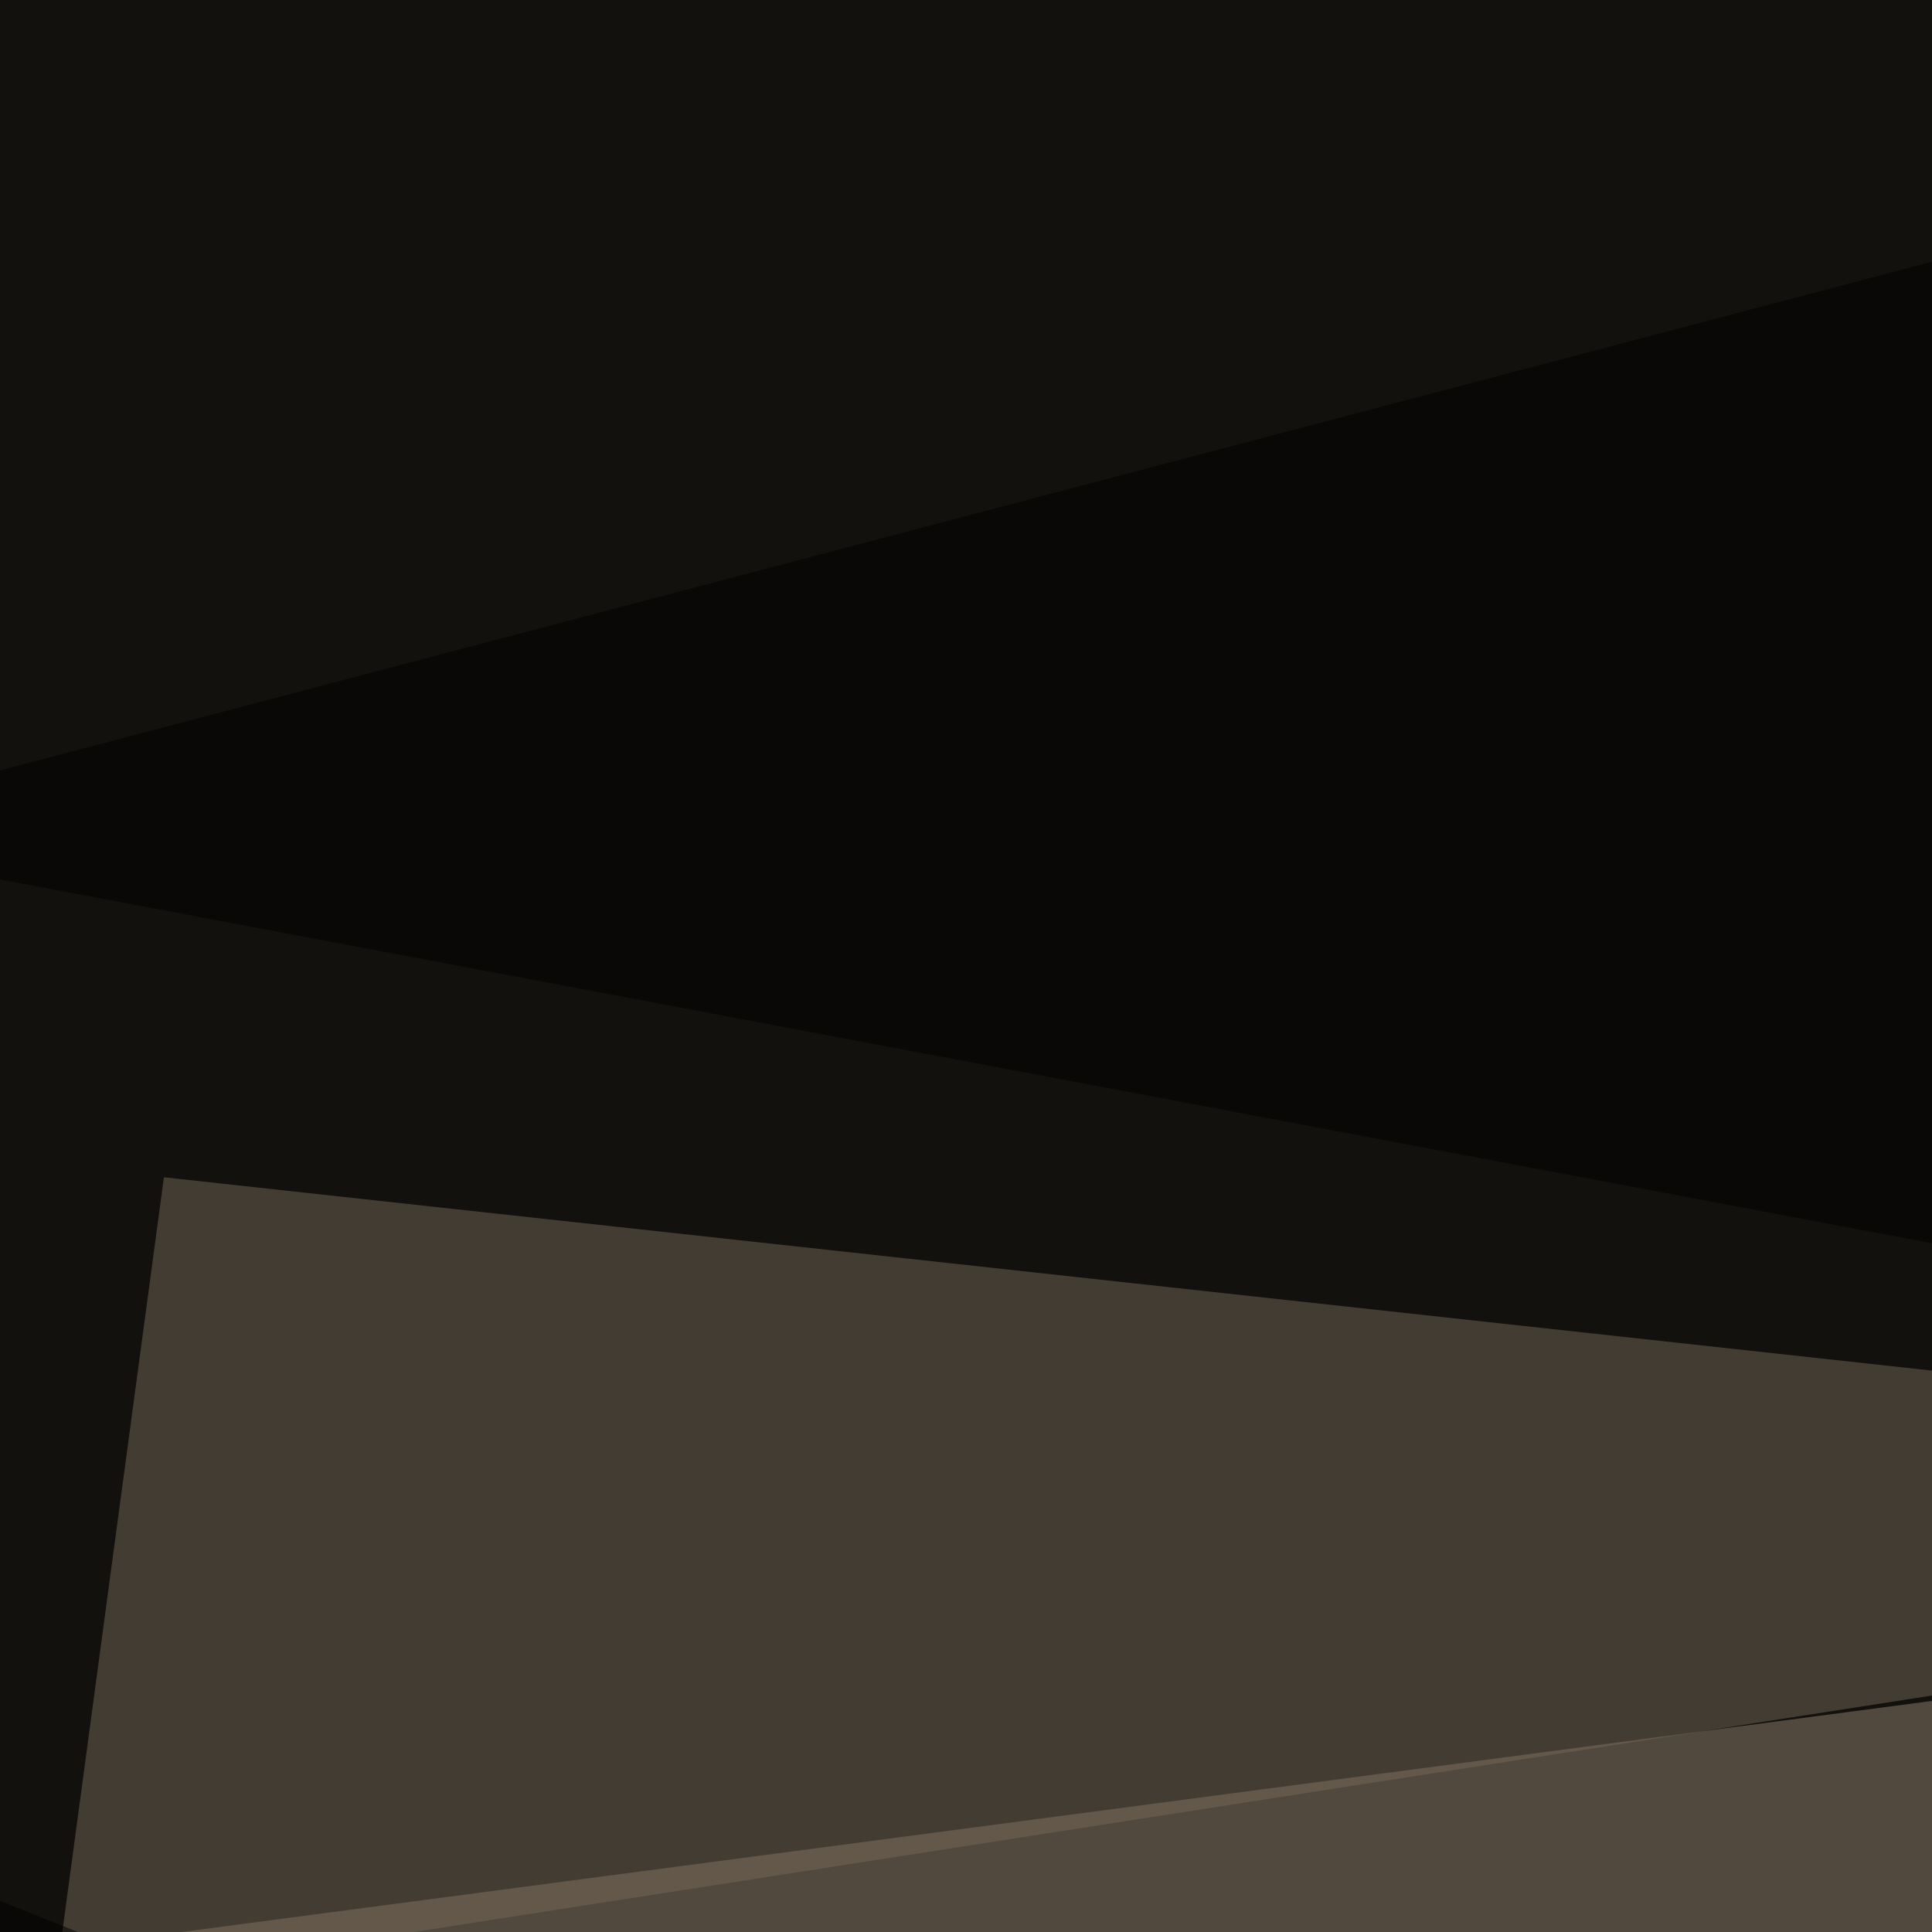 <svg xmlns="http://www.w3.org/2000/svg" width="363" height="363"><filter id="a"><feGaussianBlur stdDeviation="55"/></filter><rect width="100%" height="100%" fill="#13110e"/><g filter="url(#a)"><g fill-opacity=".5"><path fill="#93836e" d="M725.1 487.8L731 271-45.4 373.5z"/><path fill="#756857" d="M30.8 221.2l562.5 61.5-583 90.8z"/><path d="M-45.4 156.7L795.4 315 722.2-45.4zm840.8 518.6l-835-334 55.7 454.1z"/></g></g></svg>